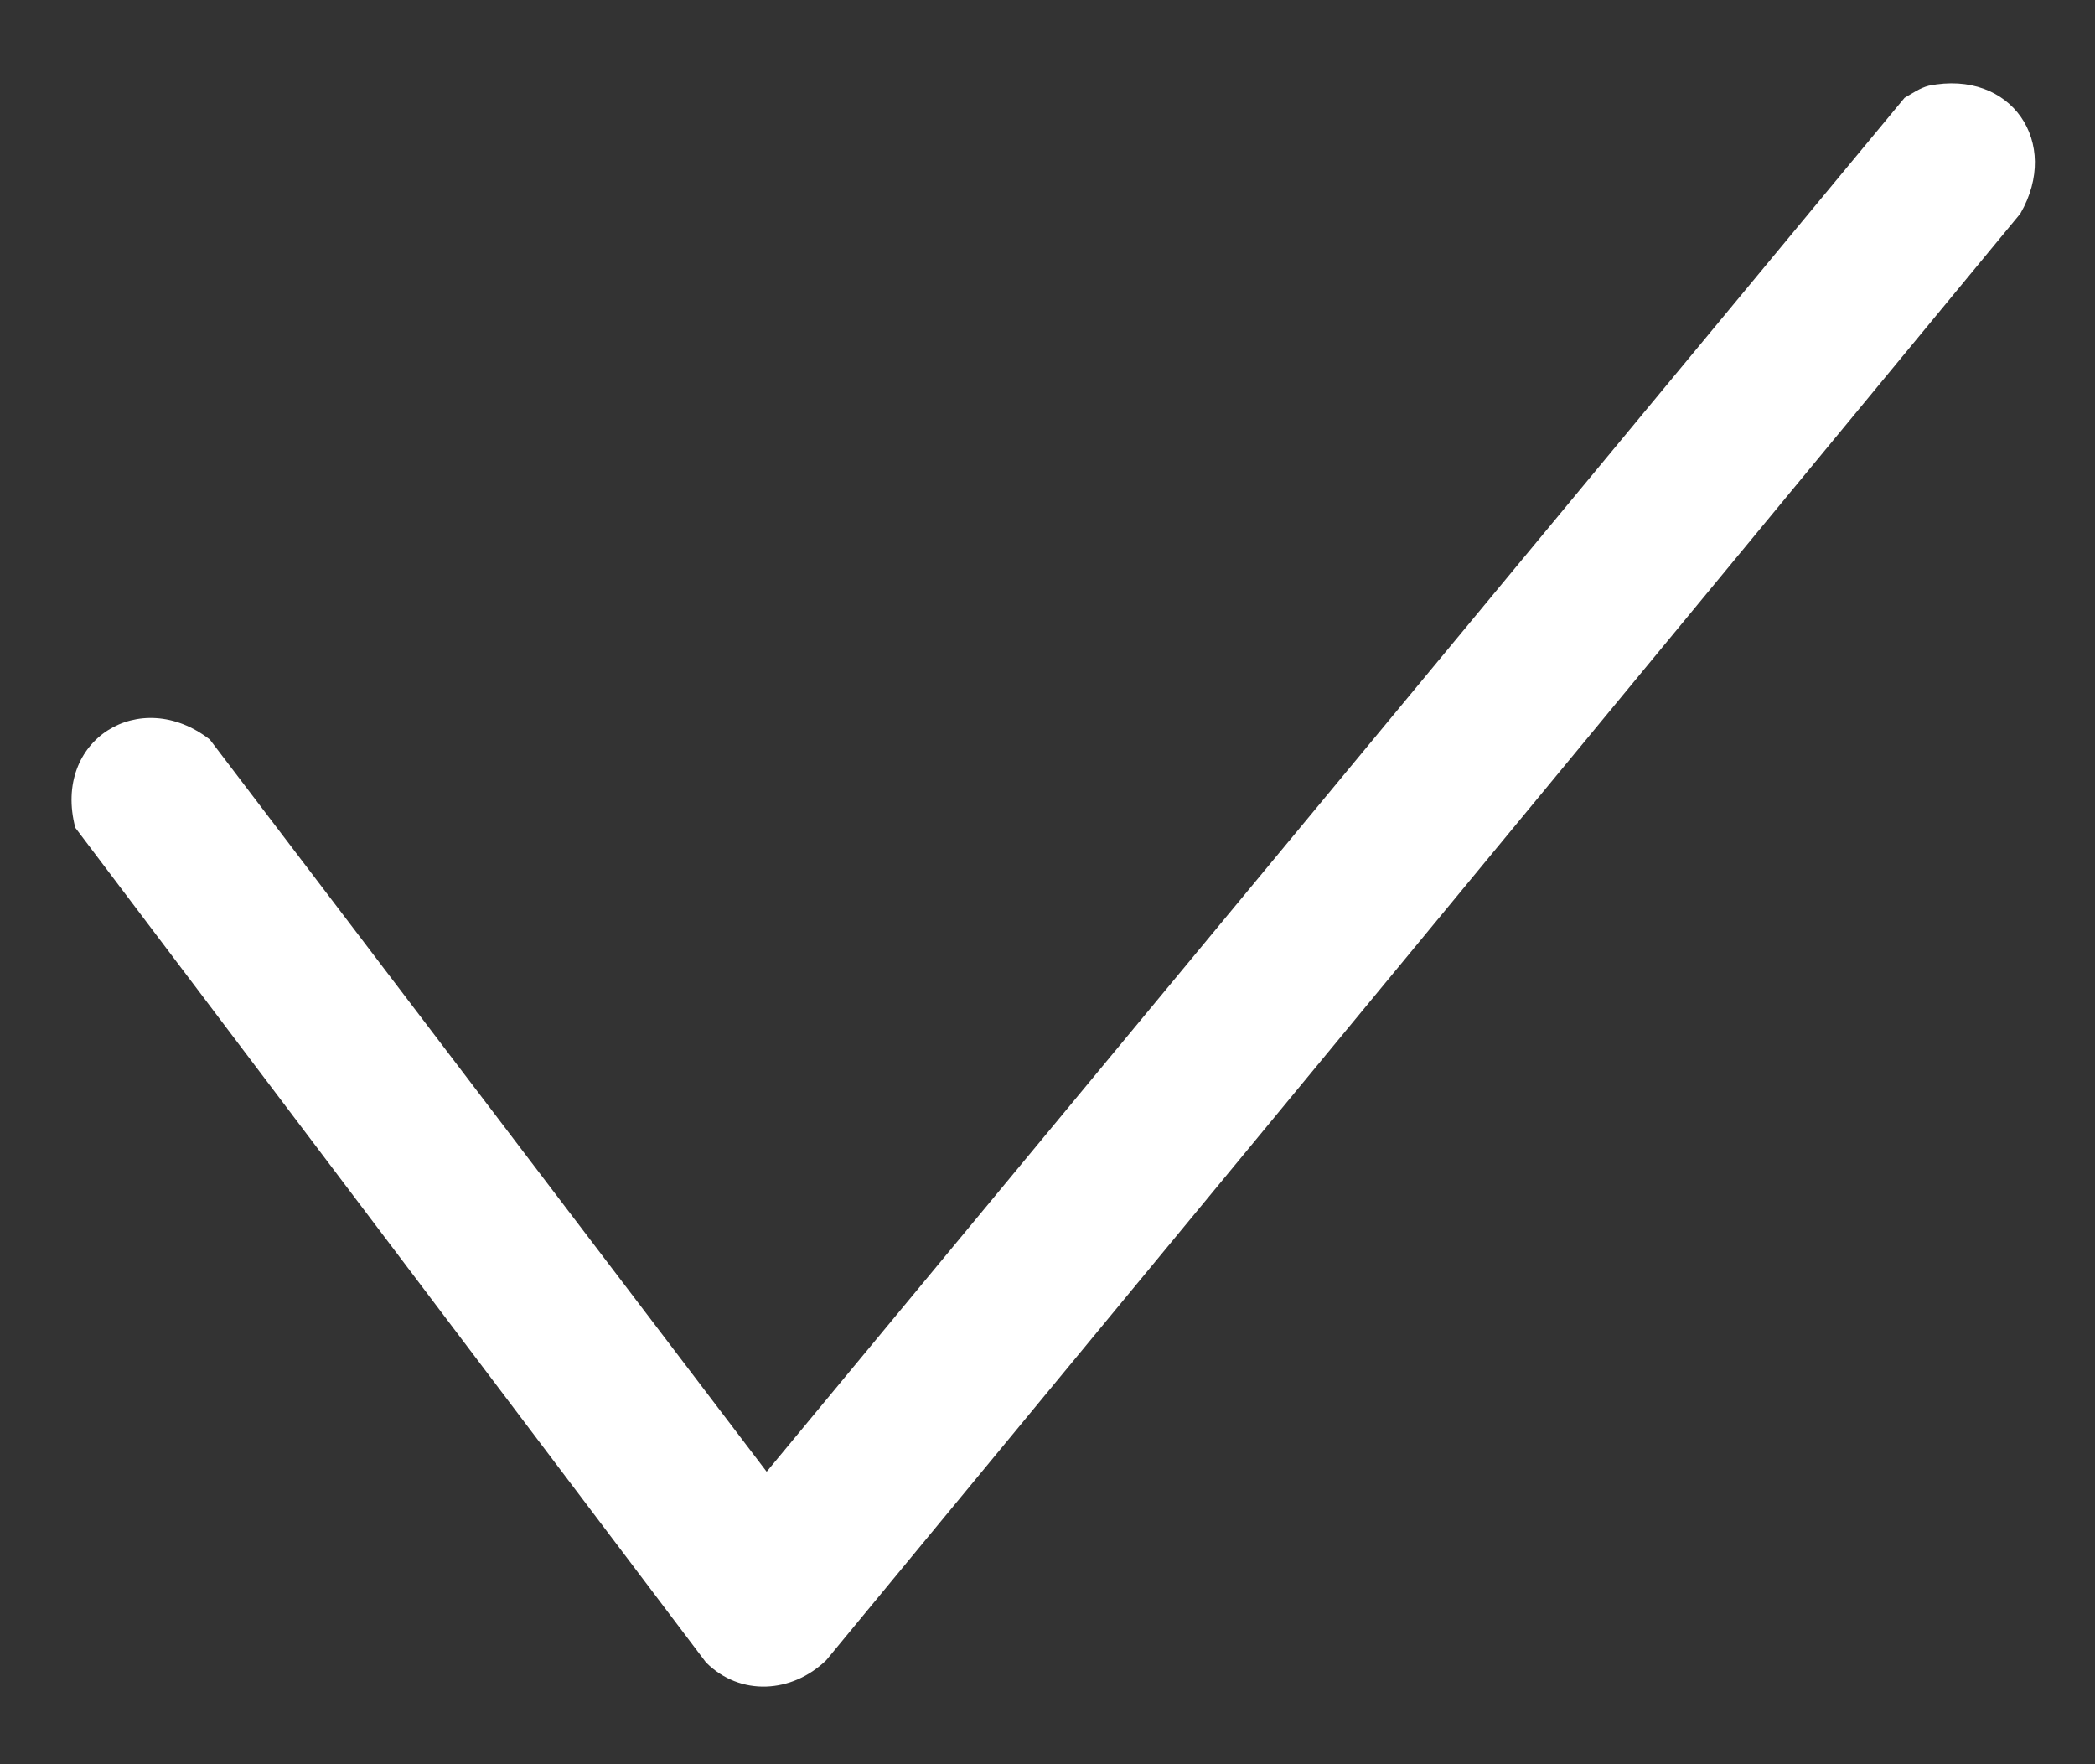 <svg width="19" height="16" viewBox="0 0 19 16" fill="none" xmlns="http://www.w3.org/2000/svg">
<rect x="0" y="0" width="19" height="16" fill="#333333" stroke="none"/>
<path d="M17.493 0.777C18.243 0.627 18.693 1.297 18.323 1.937L7.493 15.057C7.183 15.357 6.713 15.387 6.403 15.077L0.683 7.507C0.473 6.707 1.273 6.217 1.903 6.707L6.953 13.347L17.273 0.887C17.343 0.847 17.413 0.797 17.493 0.777Z" fill="white"/>
</svg>
